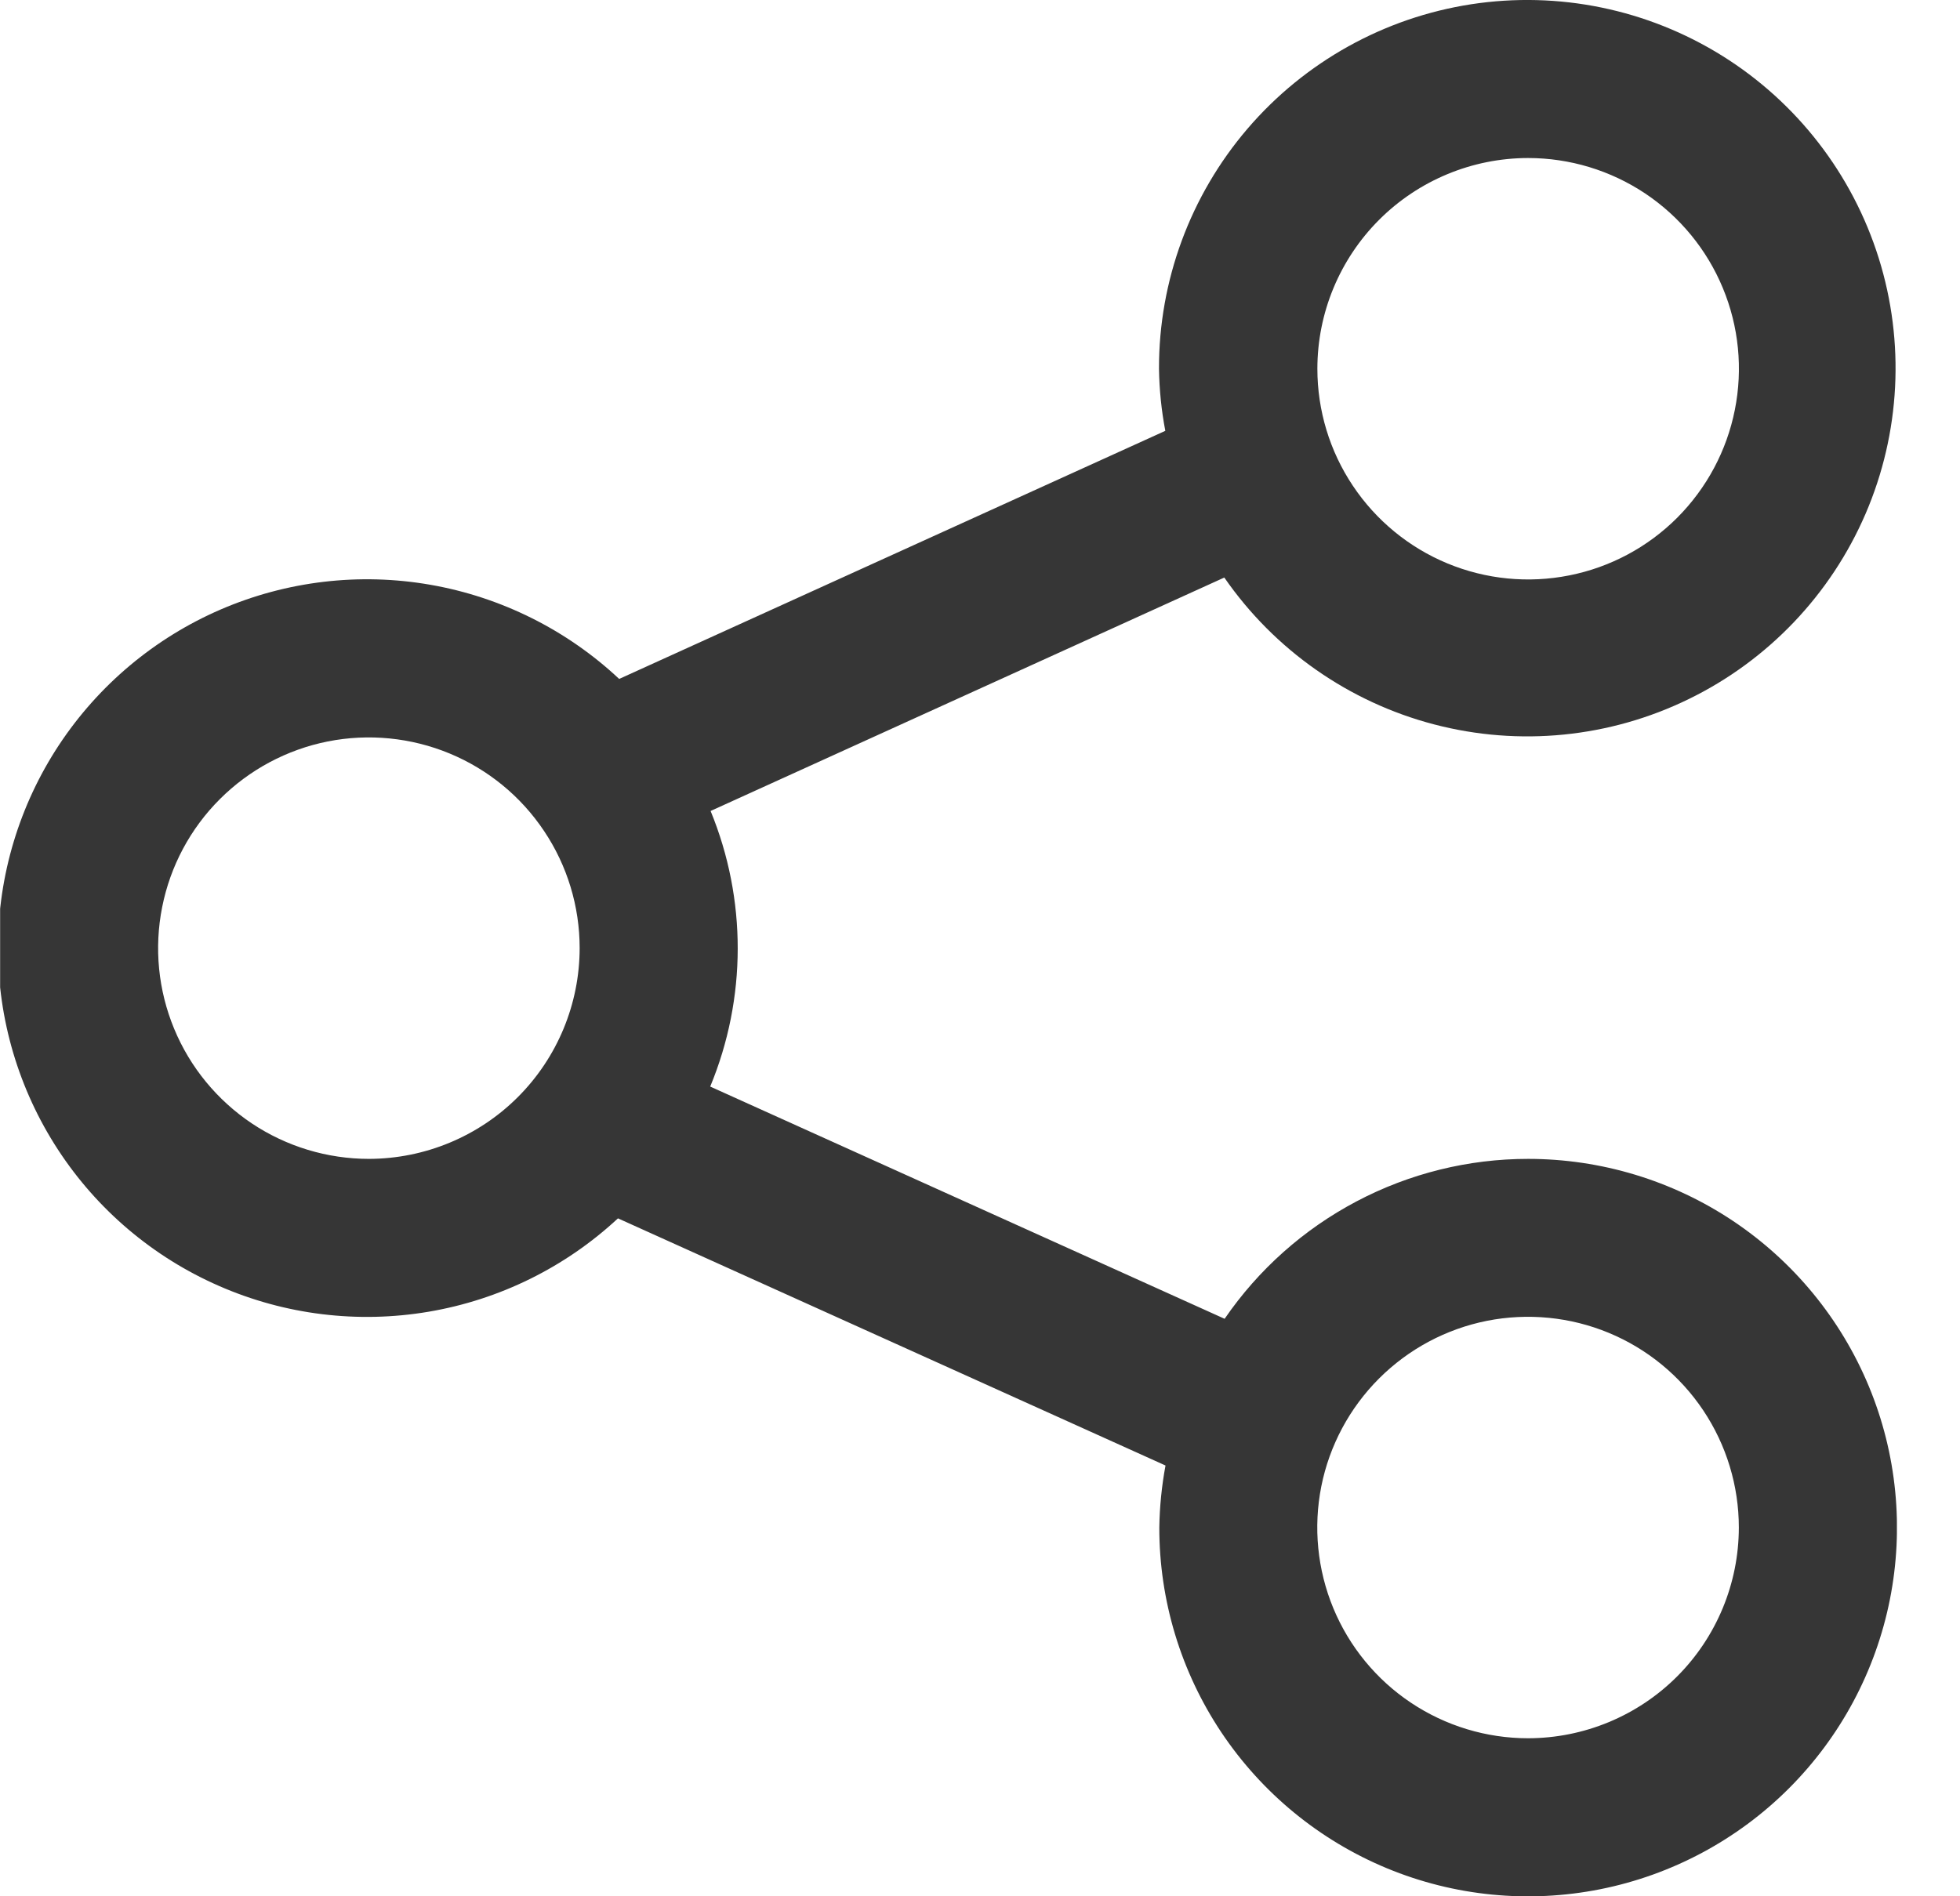 <svg width="31" height="30" viewBox="0 0 31 30" fill="none" xmlns="http://www.w3.org/2000/svg">
<g clip-path="url(#clip0_3270_1698)">
<path d="M24.168 18.334C23.223 18.334 22.292 18.565 21.456 19.006C20.62 19.447 19.904 20.084 19.369 20.864L11.233 17.19C11.811 15.794 11.813 14.227 11.239 12.83L19.364 9.137C20.157 10.283 21.334 11.107 22.681 11.46C24.029 11.813 25.459 11.671 26.711 11.059C27.963 10.448 28.954 9.409 29.506 8.129C30.057 6.849 30.131 5.415 29.715 4.085C29.299 2.756 28.42 1.619 27.238 0.882C26.056 0.145 24.648 -0.144 23.271 0.067C21.894 0.279 20.639 0.977 19.732 2.035C18.826 3.093 18.328 4.441 18.331 5.834C18.336 6.163 18.369 6.492 18.431 6.816L9.793 10.741C8.964 9.964 7.925 9.446 6.805 9.251C5.685 9.056 4.533 9.192 3.489 9.643C2.446 10.094 1.557 10.84 0.931 11.789C0.306 12.738 -0.029 13.85 -0.031 14.986C-0.034 16.123 0.296 17.236 0.917 18.188C1.538 19.14 2.424 19.89 3.466 20.345C4.507 20.801 5.659 20.942 6.78 20.752C7.901 20.562 8.941 20.049 9.774 19.275L18.434 23.185C18.374 23.509 18.341 23.837 18.336 24.166C18.335 25.32 18.677 26.448 19.318 27.408C19.959 28.367 20.87 29.115 21.936 29.557C23.002 29.999 24.175 30.114 25.307 29.889C26.439 29.664 27.479 29.108 28.294 28.293C29.11 27.477 29.666 26.437 29.891 25.305C30.116 24.174 30.001 23 29.559 21.934C29.117 20.868 28.369 19.957 27.41 19.316C26.45 18.675 25.322 18.334 24.168 18.334ZM24.168 2.5C24.828 2.5 25.472 2.695 26.021 3.061C26.569 3.427 26.997 3.948 27.249 4.557C27.502 5.166 27.568 5.837 27.439 6.483C27.311 7.13 26.993 7.724 26.527 8.191C26.061 8.657 25.467 8.975 24.82 9.103C24.174 9.232 23.503 9.166 22.894 8.914C22.285 8.662 21.764 8.234 21.398 7.686C21.031 7.138 20.836 6.493 20.836 5.834C20.836 4.95 21.188 4.103 21.812 3.478C22.437 2.853 23.284 2.501 24.168 2.5ZM5.836 18.334C5.176 18.334 4.532 18.139 3.983 17.773C3.435 17.406 3.007 16.886 2.755 16.277C2.502 15.667 2.436 14.997 2.565 14.35C2.693 13.704 3.01 13.109 3.477 12.643C3.943 12.177 4.537 11.859 5.184 11.73C5.83 11.602 6.501 11.668 7.11 11.92C7.719 12.172 8.24 12.599 8.606 13.148C8.973 13.696 9.168 14.341 9.168 15C9.167 15.884 8.816 16.731 8.191 17.356C7.566 17.981 6.719 18.332 5.836 18.334ZM24.168 27.5C23.509 27.5 22.864 27.304 22.316 26.938C21.768 26.572 21.34 26.051 21.088 25.442C20.836 24.833 20.77 24.163 20.898 23.516C21.027 22.869 21.345 22.275 21.811 21.809C22.277 21.343 22.871 21.025 23.518 20.896C24.165 20.768 24.835 20.834 25.444 21.086C26.053 21.338 26.574 21.766 26.94 22.314C27.306 22.862 27.502 23.507 27.502 24.166C27.501 25.05 27.15 25.898 26.525 26.523C25.9 27.148 25.052 27.499 24.168 27.5Z" fill="#363636"/>
</g>
<defs>
<clipPath id="clip0_3270_1698">
<rect width="30" height="30" fill="white" transform="translate(0.002)"/>
</clipPath>
</defs>
</svg>
